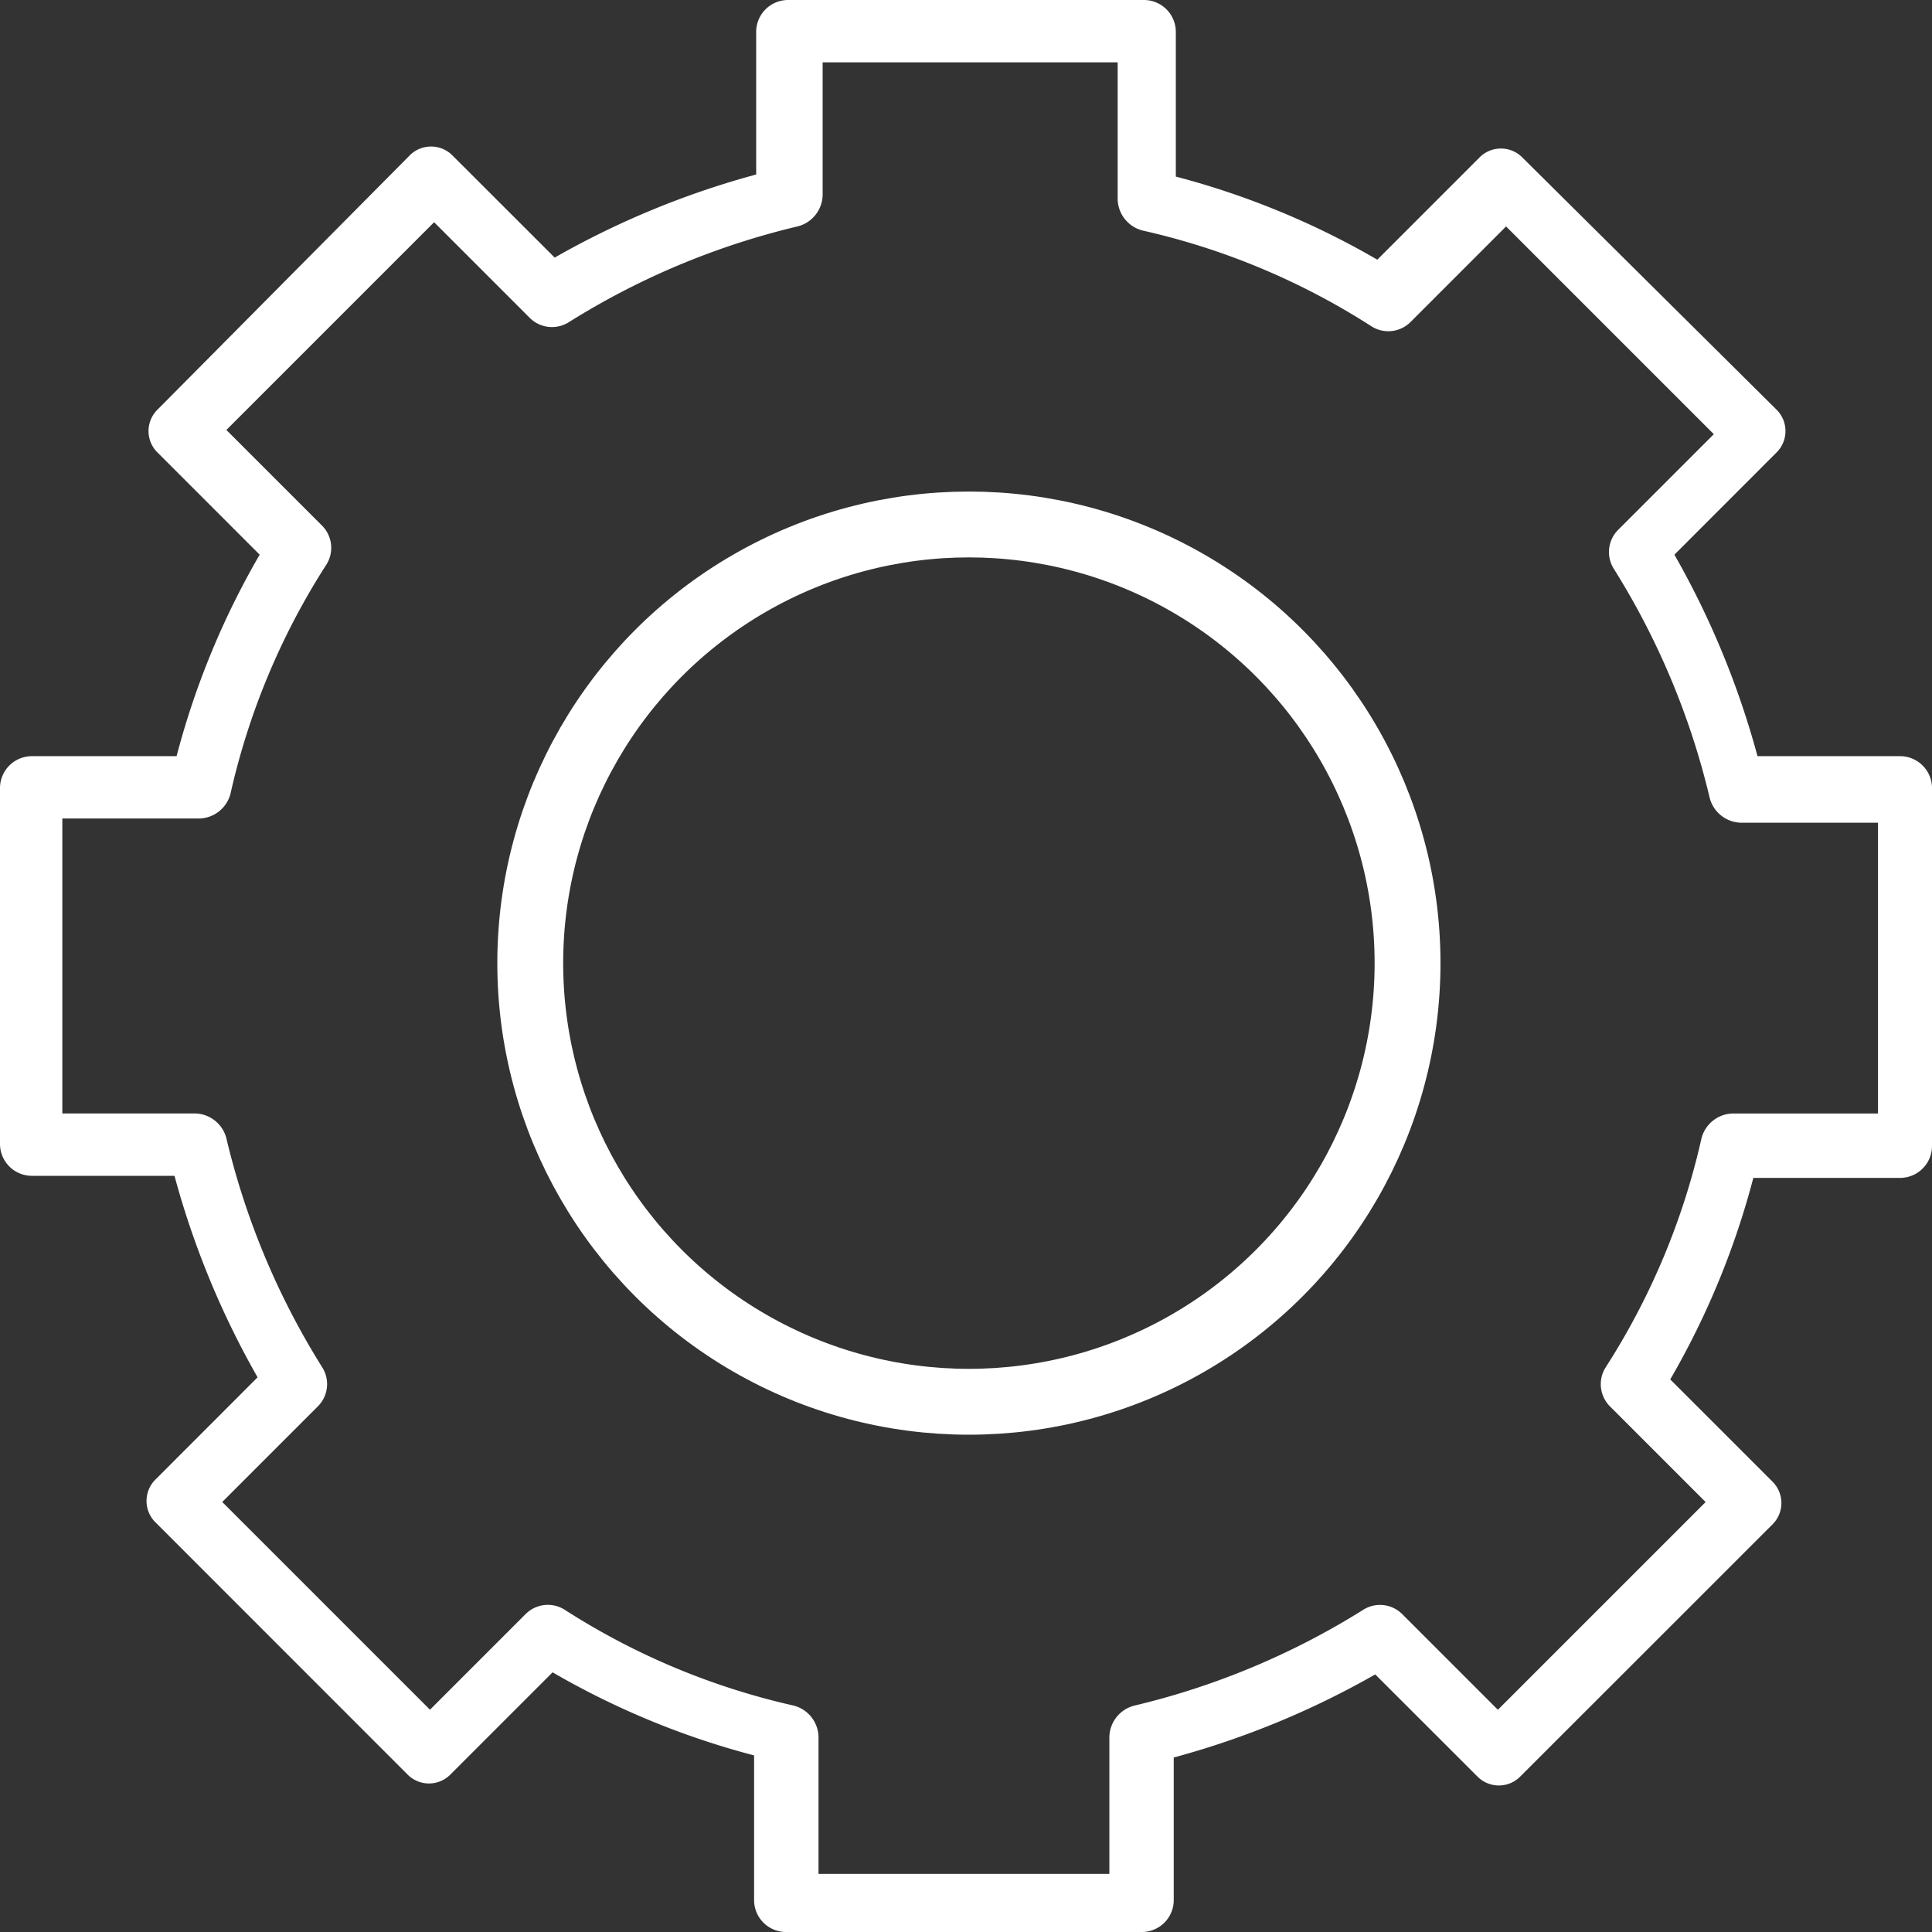 <?xml version="1.0" encoding="UTF-8"?>
<svg xmlns="http://www.w3.org/2000/svg" width="88" height="88" viewBox="0 0 88 88">
  <rect x="0" y="0" width="88" height="88" fill="#333333" stroke="none"/>
  <g id="Group_93" data-name="Group 93" transform="translate(-1432 -4583)">
    <g id="Group_64" data-name="Group 64" transform="translate(1432 4583)">
      <g id="noun_Administration_3147005">
        <g id="Group_63" data-name="Group 63">
          <path id="Path_98" data-name="Path 98" d="M90.081,37.943H83.552a39.083,39.083,0,0,0-3.785-9.178L84.4,24.128a1.372,1.372,0,0,0,0-1.987L72.859,10.691a1.372,1.372,0,0,0-1.987,0l-4.637,4.637a36.857,36.857,0,0,0-9.178-3.785V4.919A1.455,1.455,0,0,0,55.638,3.5H39.362a1.455,1.455,0,0,0-1.419,1.419v6.529a39.082,39.082,0,0,0-9.178,3.785L24.128,10.6a1.372,1.372,0,0,0-1.987,0L10.691,22.141a1.372,1.372,0,0,0,0,1.987l4.637,4.637a36.857,36.857,0,0,0-3.785,9.178H4.919A1.455,1.455,0,0,0,3.5,39.362V55.638a1.455,1.455,0,0,0,1.419,1.419h6.529a39.082,39.082,0,0,0,3.785,9.178L10.6,70.872a1.372,1.372,0,0,0,0,1.987l11.446,11.45a1.372,1.372,0,0,0,1.987,0l4.637-4.637a36.858,36.858,0,0,0,9.178,3.785v6.624a1.455,1.455,0,0,0,1.42,1.419H55.543a1.455,1.455,0,0,0,1.419-1.419V83.552a39.083,39.083,0,0,0,9.178-3.785L70.777,84.4a1.372,1.372,0,0,0,1.987,0l11.45-11.446a1.372,1.372,0,0,0,0-1.987L79.577,66.33a36.857,36.857,0,0,0,3.785-9.179H90.08a1.455,1.455,0,0,0,1.42-1.419V39.362a1.455,1.455,0,0,0-1.419-1.419Zm-1.42,16.275H82.416A1.507,1.507,0,0,0,81,55.354a32.453,32.453,0,0,1-4.353,10.409,1.432,1.432,0,0,0,.189,1.8l4.353,4.353-9.462,9.462-4.353-4.353a1.432,1.432,0,0,0-1.8-.189,34.723,34.723,0,0,1-10.409,4.353,1.507,1.507,0,0,0-1.135,1.419v6.245H40.782V82.605a1.507,1.507,0,0,0-1.135-1.419,32.453,32.453,0,0,1-10.409-4.353,1.432,1.432,0,0,0-1.8.189l-4.353,4.353-9.462-9.462,4.353-4.353a1.432,1.432,0,0,0,.189-1.8,34.722,34.722,0,0,1-4.353-10.409,1.507,1.507,0,0,0-1.419-1.135H6.339V40.782h6.245A1.507,1.507,0,0,0,14,39.646a32.453,32.453,0,0,1,4.353-10.409,1.432,1.432,0,0,0-.189-1.8l-4.353-4.353,9.462-9.462,4.353,4.353a1.432,1.432,0,0,0,1.8.189,34.722,34.722,0,0,1,10.409-4.353,1.507,1.507,0,0,0,1.135-1.419V6.339H54.408v6.245A1.507,1.507,0,0,0,55.543,14a32.453,32.453,0,0,1,10.409,4.353,1.432,1.432,0,0,0,1.8-.189l4.348-4.35,9.462,9.462-4.353,4.353a1.432,1.432,0,0,0-.189,1.8,34.722,34.722,0,0,1,4.353,10.409,1.507,1.507,0,0,0,1.419,1.135H89.04V54.218Z" transform="translate(-3.5 -3.5)" fill="#ffffff"></path>
        </g>
      </g>
    </g>
    <g id="Ellipse_12" data-name="Ellipse 12" transform="translate(1454.652 4605.389)" fill="none" stroke="#ffffff" stroke-width="3">
      <circle cx="21.48" cy="21.48" r="21.48" stroke="none"></circle>
      <circle cx="21.48" cy="21.48" r="19.98" fill="none"></circle>
    </g>
  </g>
</svg>

